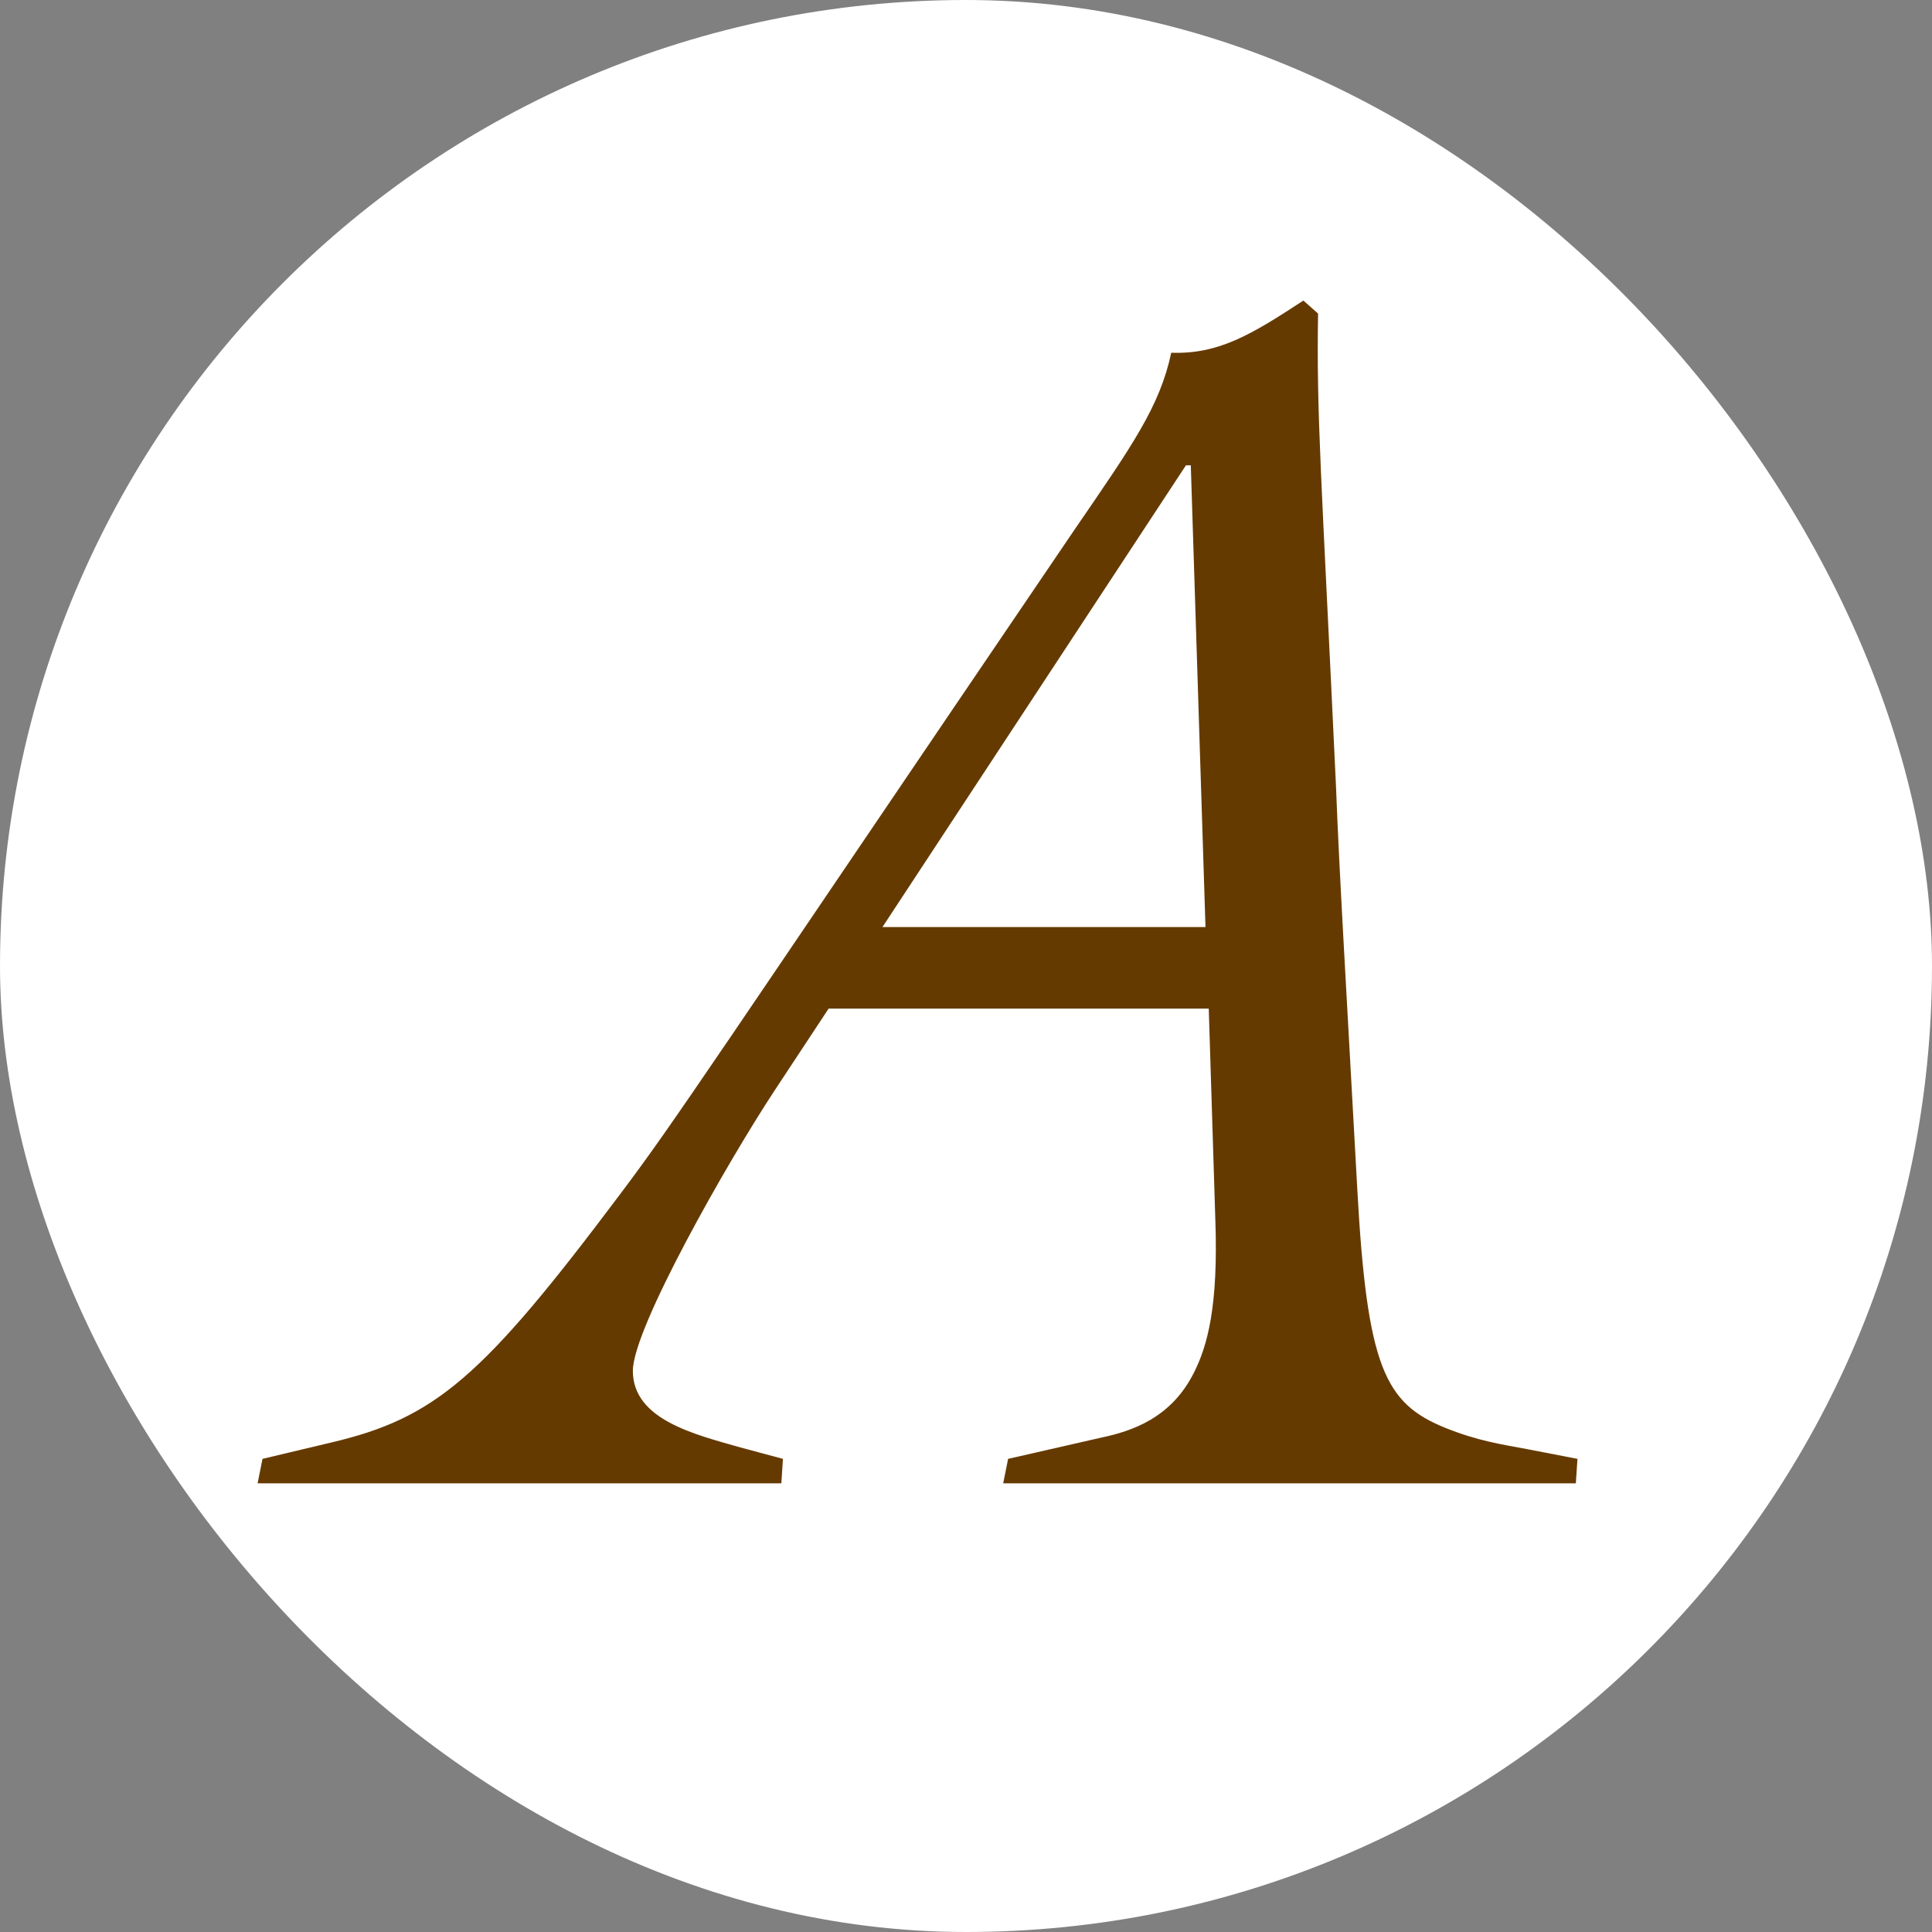 <svg width="48" height="48" viewBox="0 0 48 48" fill="none" xmlns="http://www.w3.org/2000/svg">
<rect x="0" y="0" width="48" height="48" fill="#808080" stroke="none"/>
<rect width="48" height="48" rx="24" fill="white"/>
<path d="M20.587 25.058L19.25 27.085C18.074 28.868 15.723 33.003 15.723 34.057C15.723 35.273 17.263 35.638 18.398 35.962L19.452 36.245L19.412 36.853H6.4L6.522 36.245L8.224 35.84C10.819 35.232 11.994 34.219 15.399 29.679C16.777 27.855 17.709 26.396 26.708 13.142C28.126 11.074 28.815 10.101 29.099 8.764C30.274 8.804 31.085 8.318 32.382 7.467L32.747 7.791C32.706 10.345 32.828 11.763 33.193 19.546C33.274 21.694 33.436 24.329 33.72 29.517C33.963 33.976 34.409 34.867 35.909 35.475C36.719 35.8 37.287 35.881 37.935 36.002L39.192 36.245L39.151 36.853H24.924L25.046 36.245L27.356 35.718C28.126 35.556 29.099 35.232 29.666 34.097C29.991 33.449 30.274 32.476 30.194 30.287L30.031 25.058H20.587ZM29.95 23.032L29.585 11.561H29.464L21.925 23.032H29.95Z" fill="#653A00"/>
</svg>
